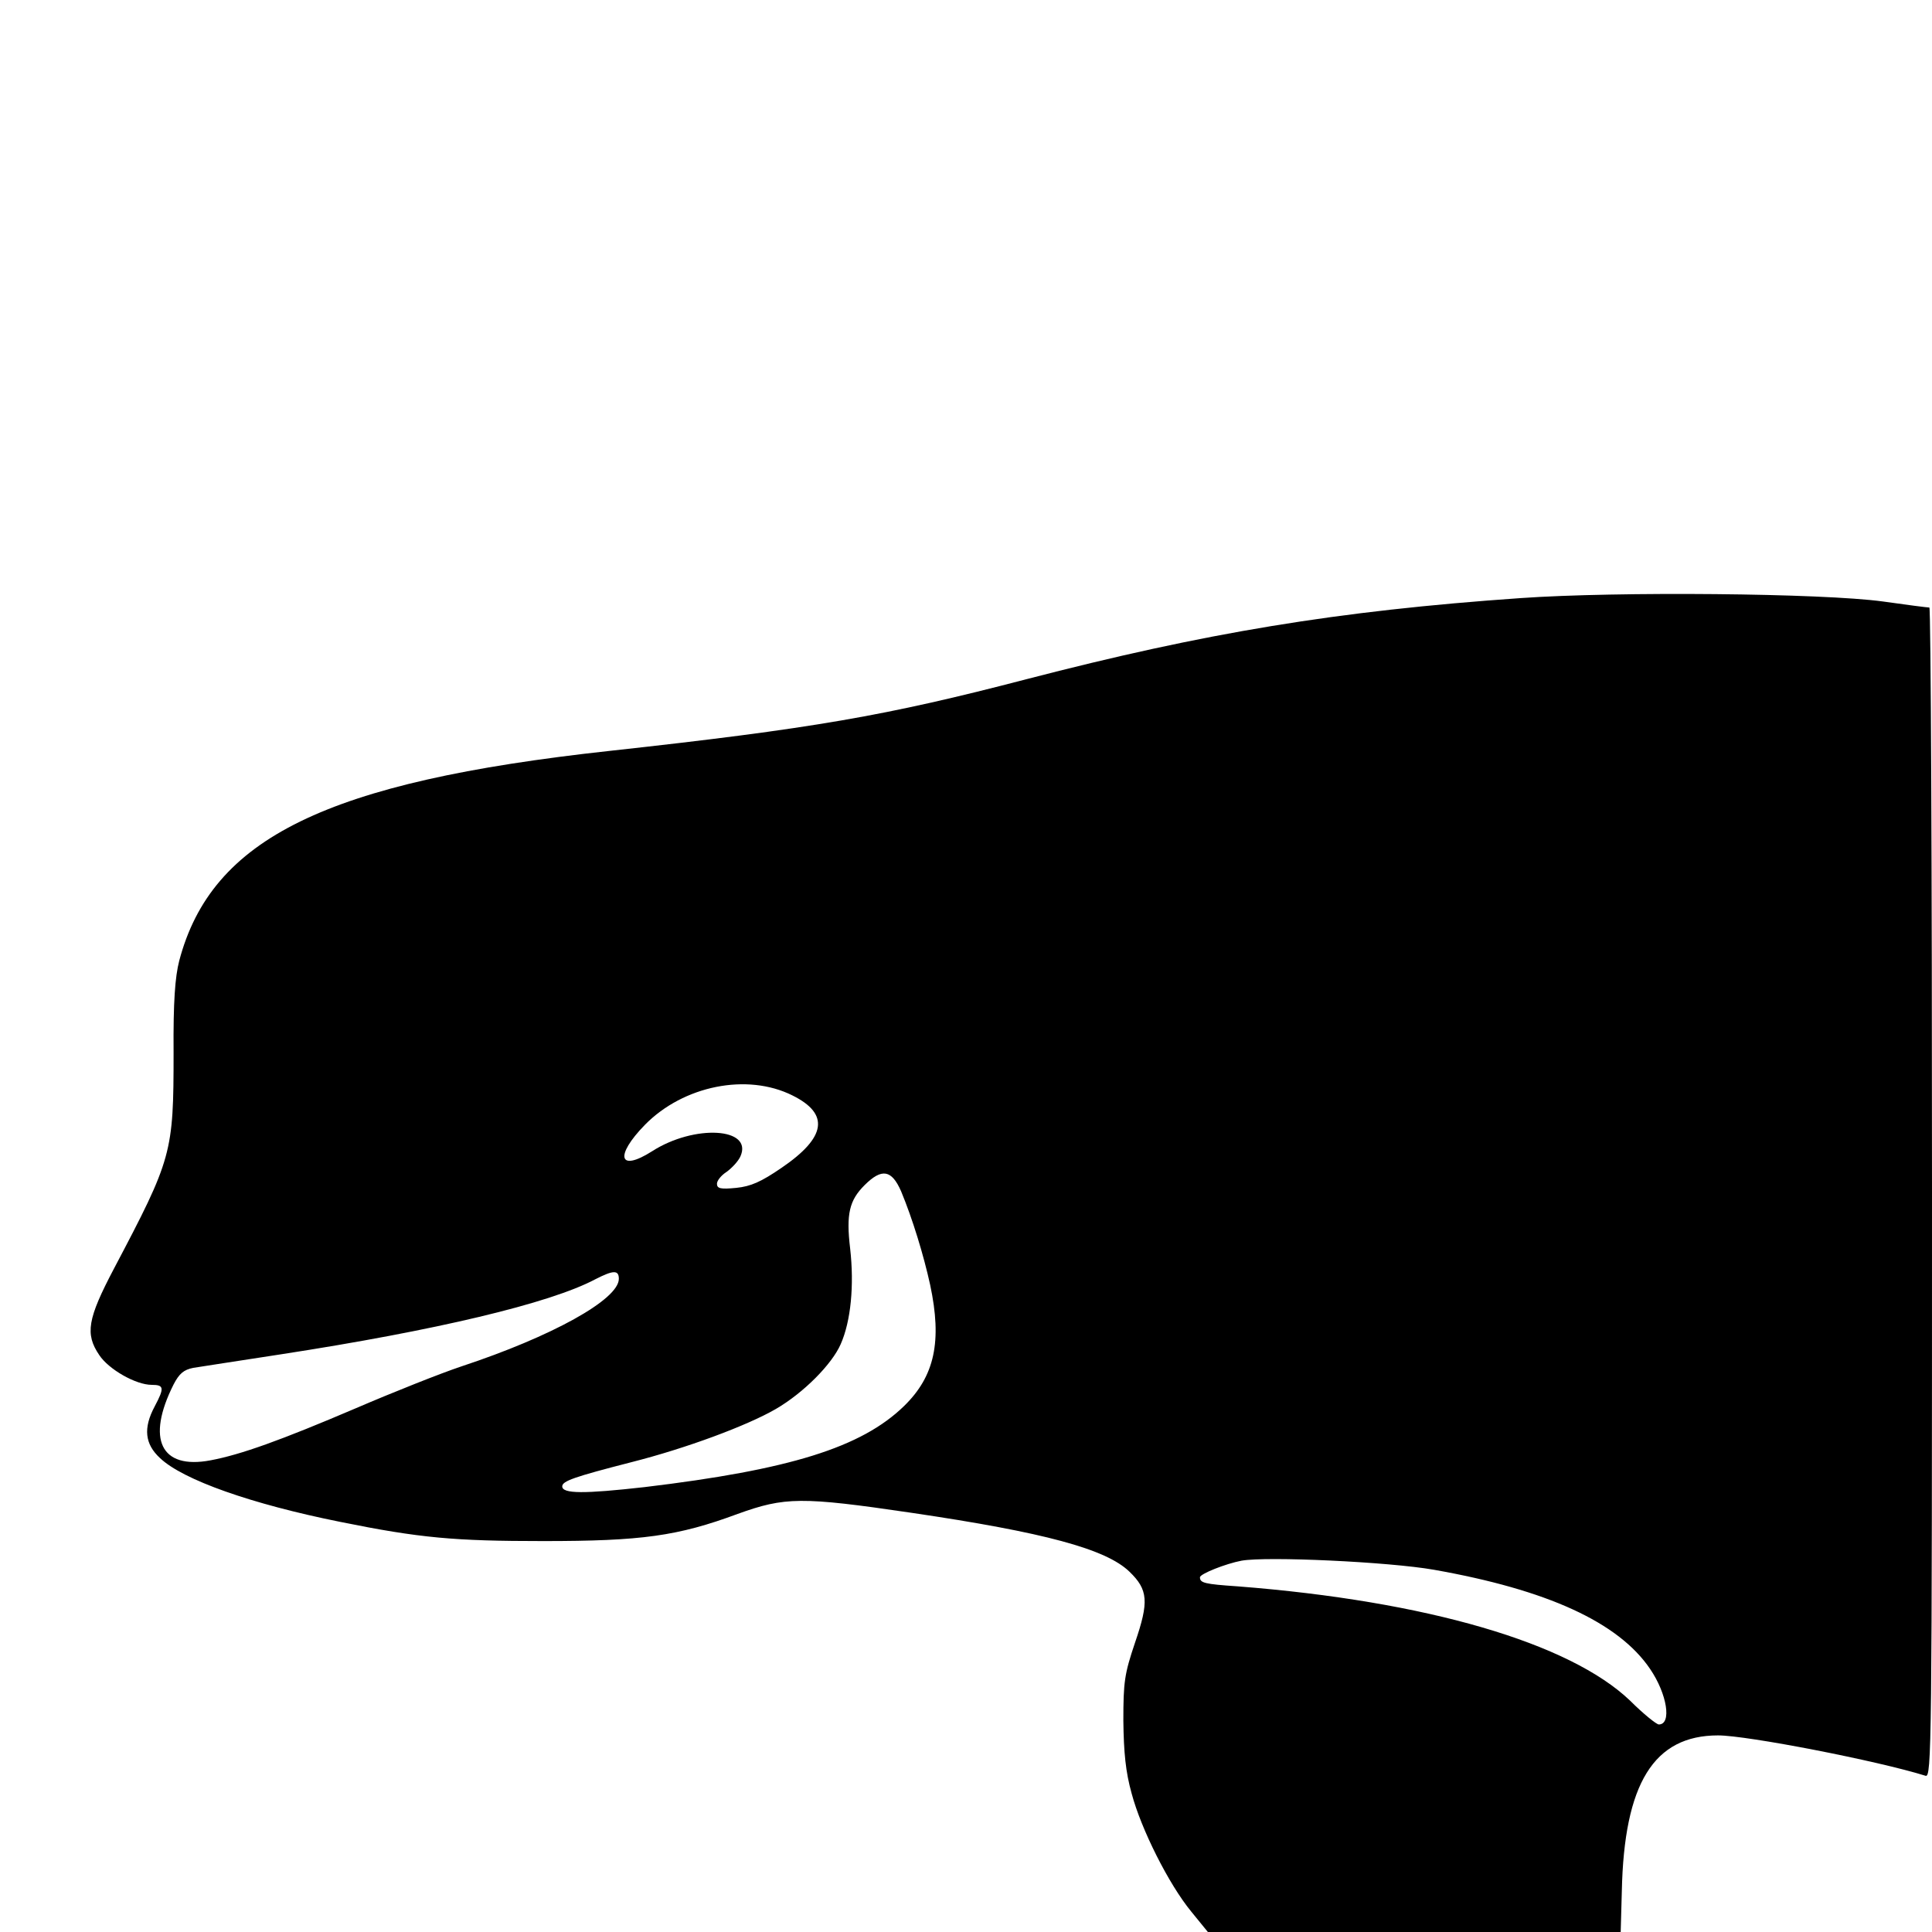 <?xml version="1.0" standalone="no"?>
<!DOCTYPE svg PUBLIC "-//W3C//DTD SVG 20010904//EN"
 "http://www.w3.org/TR/2001/REC-SVG-20010904/DTD/svg10.dtd">
<svg version="1.0" xmlns="http://www.w3.org/2000/svg"
 width="512pt" height="512pt" viewBox="0 0 512 512"
 preserveAspectRatio="xMidYMid meet">
<g transform="translate(0,512) scale(0.1,-0.1)"
fill="#000000" stroke="none">
<path d="M4030 3535 c-488 -34 -836 -92 -1310 -215 -372 -97 -567 -131 -1105
-190 -750 -82 -1054 -231 -1140 -556 -11 -43 -16 -108 -15 -244 0 -266 -4
-280 -158 -572 -70 -133 -77 -173 -39 -229 25 -38 97 -79 139 -79 33 0 34 -8
8 -57 -31 -58 -26 -100 14 -137 61 -58 243 -122 477 -169 212 -43 303 -51 539
-51 260 0 356 13 515 72 125 45 168 46 460 3 353 -52 516 -96 578 -156 50 -48
52 -80 15 -188 -28 -83 -31 -104 -31 -207 1 -84 6 -136 22 -193 25 -94 98
-240 158 -313 l44 -54 547 0 547 0 3 108 c6 286 85 413 255 413 77 0 422 -67
550 -107 16 -5 17 73 17 1545 0 853 -3 1551 -7 1551 -5 0 -60 7 -123 16 -161
22 -703 27 -960 9z m-1930 -1318 c99 -49 90 -111 -29 -192 -54 -37 -81 -49
-120 -53 -41 -4 -51 -2 -51 11 0 8 11 22 25 31 14 10 31 28 37 41 35 77 -122
86 -234 14 -88 -56 -100 -13 -19 70 102 104 271 138 391 78z m288 -254 c30
-72 60 -170 77 -248 32 -150 12 -242 -69 -321 -113 -110 -303 -169 -688 -215
-160 -18 -218 -18 -218 2 0 14 31 25 183 64 146 37 307 97 383 141 74 43 149
119 172 172 27 61 36 156 25 253 -11 92 -2 128 38 168 46 46 72 41 97 -16z
m-748 -232 c0 -55 -178 -153 -417 -232 -54 -18 -180 -68 -280 -111 -199 -85
-305 -123 -385 -138 -132 -25 -171 56 -98 201 15 29 27 39 52 44 18 3 123 19
233 36 409 63 713 135 833 199 47 24 62 25 62 1z m2160 -771 c300 -53 489
-139 573 -263 45 -66 58 -147 23 -147 -6 0 -41 28 -76 63 -160 153 -539 264
-1040 303 -88 6 -100 9 -100 24 0 9 68 36 110 44 67 12 390 -3 510 -24z"/>
</g>
</svg>
